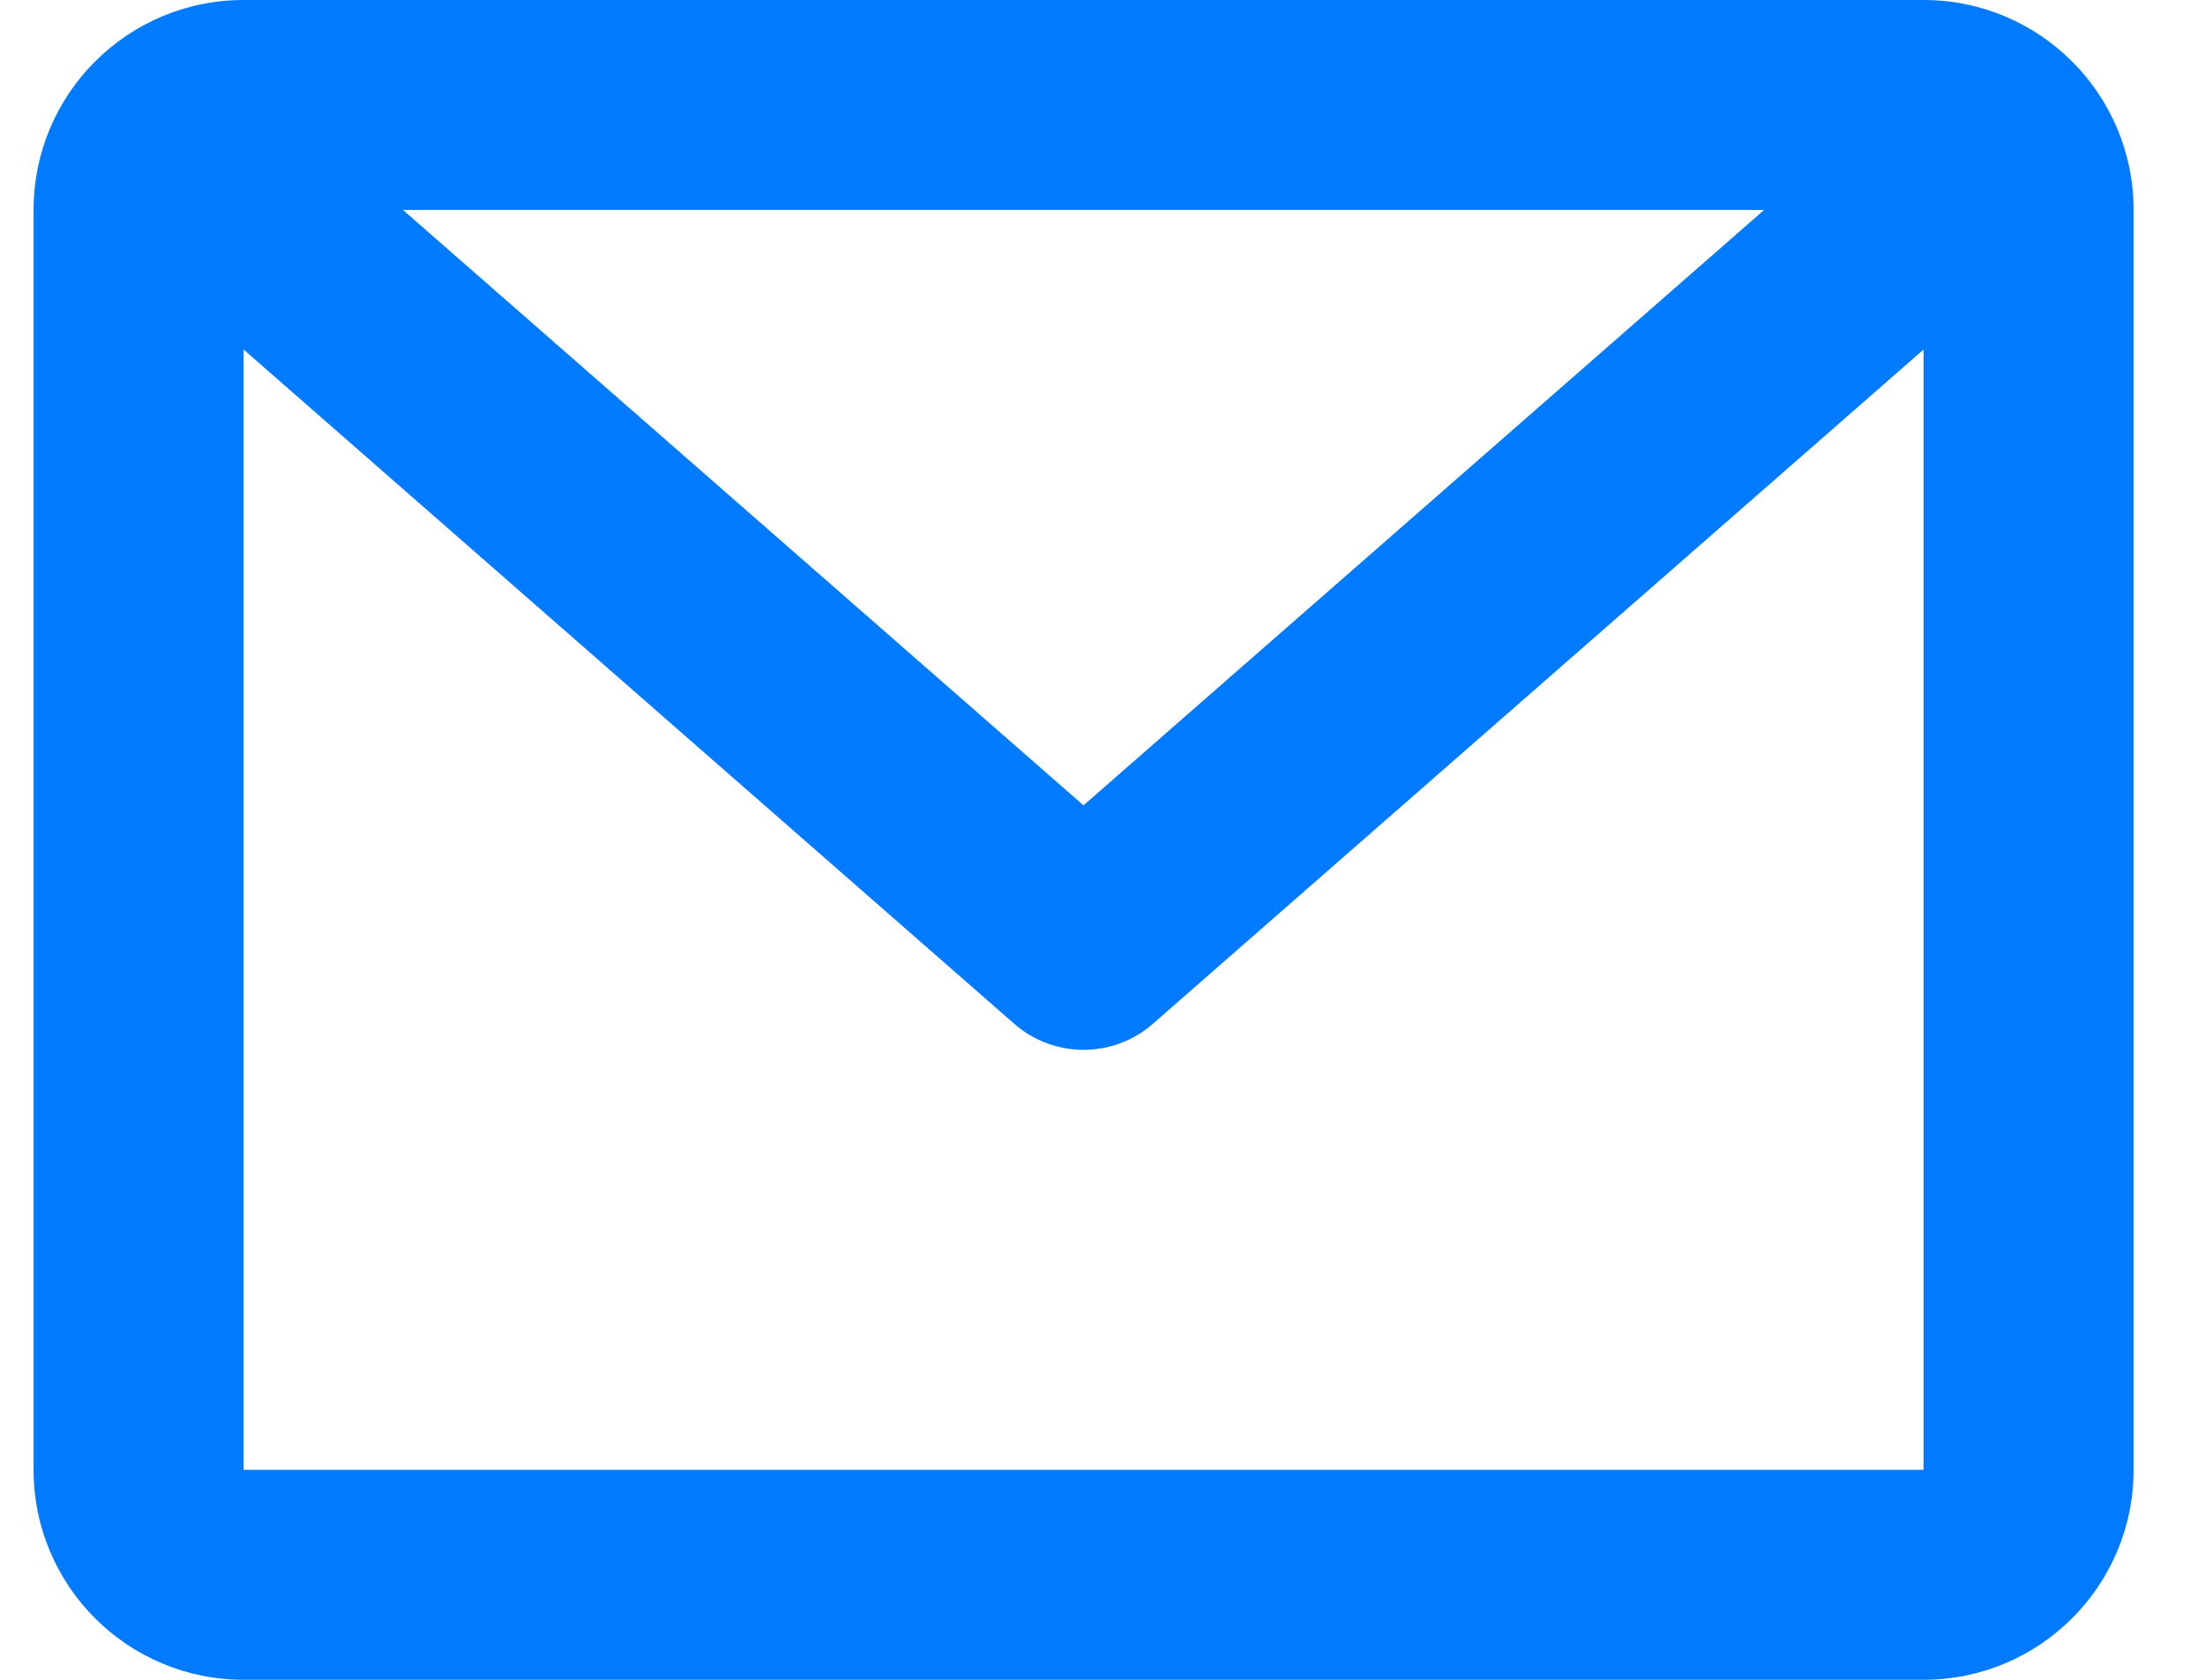 <svg width="21" height="16" viewBox="0 0 21 16" fill="none" xmlns="http://www.w3.org/2000/svg">
<g clip-path="url(#clip0_3223_84215)">
<path d="M0.32 2C0.32 0.895 1.215 0 2.32 0H18.32C19.424 0 20.32 0.895 20.32 2V14C20.32 15.105 19.424 16 18.32 16H2.32C1.215 16 0.32 15.105 0.32 14V2ZM3.838 2L10.319 7.671L16.801 2H3.838ZM18.32 3.329L10.978 9.753C10.601 10.082 10.038 10.082 9.661 9.753L2.32 3.329V14H18.32V3.329Z" fill="#007AFF"/>
</g>
<defs>
<clipPath id="clip0_3223_84215">
<rect width="20" height="16" fill="white" transform="translate(0.32)"/>
</clipPath>
</defs>
</svg>
